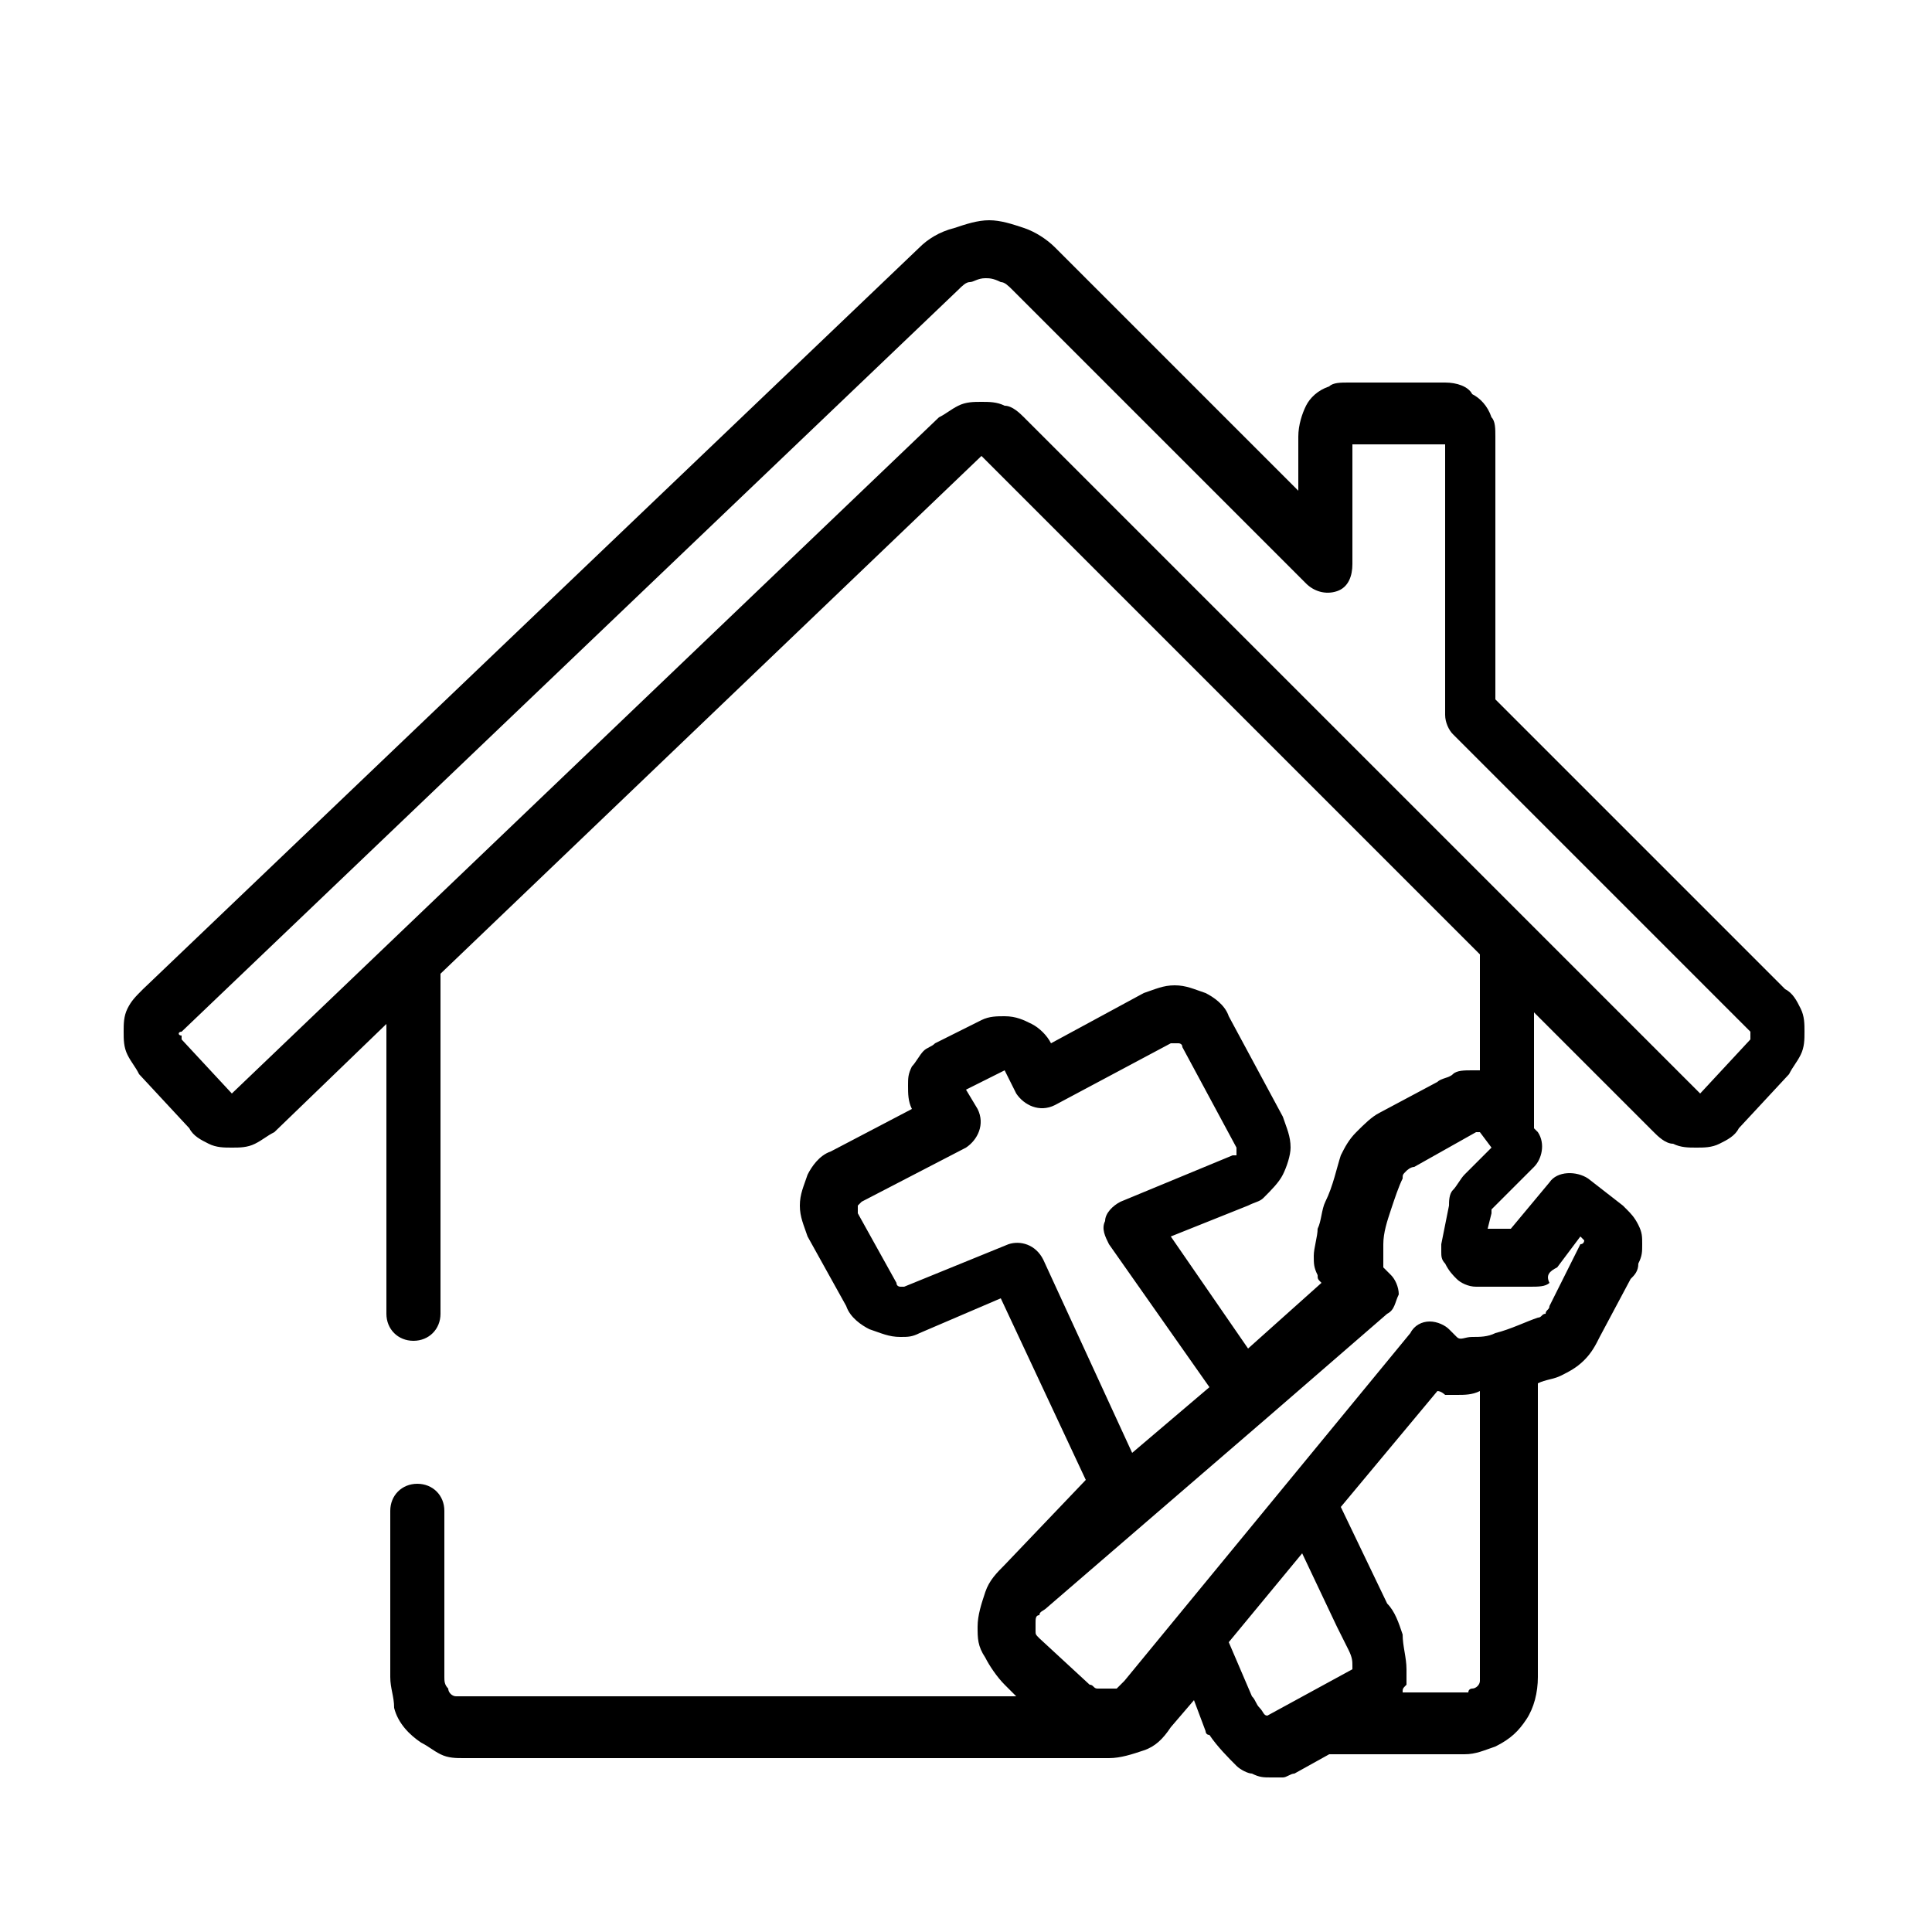 <svg xmlns="http://www.w3.org/2000/svg" xmlns:xlink="http://www.w3.org/1999/xlink" id="Layer_1" x="0px" y="0px" viewBox="0 0 50 50" style="enable-background:new 0 0 50 50;" xml:space="preserve"><style type="text/css">	.st0{fill:#01808E;}</style><g></g><path class="st0" d="M24.5,42.9C24.5,42.9,24.5,42.9,24.5,42.9C24.5,42.9,24.5,42.9,24.5,42.9z"></path><path class="st0" d="M24.5,42.6C24.5,42.6,24.5,42.7,24.5,42.6C24.5,42.7,24.5,42.6,24.5,42.6z"></path><g>	<path d="M4.7,26.7L24.8,7.5c0.1-0.1,0.2-0.2,0.3-0.2c0.1,0,0.2-0.1,0.4-0.1c0.1,0,0.2,0,0.4,0.1c0.1,0,0.2,0.1,0.3,0.2l7.6,7.6  c0.2,0.2,0.5,0.3,0.8,0.2c0.3-0.1,0.4-0.4,0.4-0.7v-3.1h2.4v7c0,0.2,0.1,0.4,0.2,0.5l7.7,7.7l0,0c0,0,0,0,0,0c0,0,0,0,0,0.1  c0,0,0,0,0,0.1c0,0,0,0,0,0L44,28.3l0,0c0,0,0,0,0,0c0,0,0,0,0,0c0,0,0,0,0,0c0,0,0,0,0,0L26.5,10.8c-0.1-0.1-0.3-0.3-0.5-0.3  c-0.2-0.1-0.4-0.1-0.6-0.1c-0.2,0-0.4,0-0.6,0.1c-0.2,0.1-0.3,0.2-0.5,0.3L6,28.3l0,0c0,0,0,0,0,0c0,0,0,0,0,0c0,0,0,0,0,0  c0,0,0,0,0,0l-1.3-1.4c0,0,0,0,0,0c0,0,0,0,0-0.1C4.6,26.8,4.6,26.7,4.7,26.7C4.7,26.7,4.7,26.7,4.7,26.7l-0.5-0.5L4.7,26.7  L4.7,26.7z M40.3,32.8C40.3,32.8,40.3,32.8,40.3,32.8l0.6-0.8l0.1,0.1c0,0,0,0.1-0.1,0.1l-0.8,1.6c0,0.1-0.1,0.1-0.1,0.2  c-0.1,0-0.1,0.1-0.2,0.1c-0.3,0.1-0.7,0.3-1.1,0.4c-0.2,0.1-0.4,0.1-0.6,0.1c-0.2,0-0.3,0.1-0.4,0c0,0,0,0,0,0l-0.2-0.2  c-0.1-0.1-0.3-0.2-0.5-0.2c-0.2,0-0.4,0.1-0.5,0.3l-7.4,9l0,0c-0.1,0.1-0.1,0.1-0.2,0.2c-0.1,0-0.1,0-0.2,0c-0.1,0-0.1,0-0.2,0  h-0.1c-0.1,0-0.1-0.1-0.2-0.1l-1.3-1.2c-0.1-0.1-0.1-0.1-0.1-0.2c0-0.1,0-0.1,0-0.2c0-0.1,0-0.2,0.1-0.2c0-0.1,0.1-0.1,0.2-0.2l0,0  l5.8-5c0,0,0,0,0,0l3-2.6c0.2-0.1,0.2-0.3,0.3-0.5c0-0.2-0.1-0.4-0.2-0.5l-0.2-0.2c0,0,0,0,0-0.1c0-0.1,0-0.3,0-0.5  c0-0.3,0.1-0.6,0.2-0.9c0.1-0.3,0.2-0.6,0.3-0.8c0-0.1,0-0.1,0.1-0.2c0,0,0.1-0.1,0.2-0.1l1.6-0.9c0,0,0.1,0,0.1,0l0.3,0.4  l-0.7,0.7c-0.1,0.1-0.2,0.3-0.3,0.4c-0.1,0.1-0.1,0.3-0.1,0.4l-0.2,1c0,0.1,0,0.1,0,0.2c0,0.1,0,0.2,0.1,0.3  c0.1,0.2,0.2,0.3,0.3,0.4c0.1,0.1,0.3,0.2,0.5,0.2c0,0,0,0,0,0h0l1.4,0h0c0.2,0,0.4,0,0.5-0.1C40,33,40.1,32.9,40.3,32.8L40.3,32.8  z M38.3,43.5c0,0.1-0.1,0.2-0.2,0.2c0,0-0.1,0-0.1,0.1c0,0-0.1,0-0.1,0h-1.6c0-0.1,0-0.1,0.1-0.2c0-0.1,0-0.3,0-0.4  c0-0.3-0.1-0.6-0.1-0.9c-0.1-0.3-0.2-0.6-0.4-0.8L34.7,39l2.5-3c0.1,0,0.2,0.1,0.2,0.1c0.1,0,0.2,0,0.3,0c0.2,0,0.4,0,0.6-0.1v7.2  C38.3,43.3,38.3,43.4,38.3,43.5L38.3,43.5z M35,43.2L35,43.2L35,43.2L35,43.2L35,43.2z M32.8,44.4C32.8,44.4,32.8,44.4,32.8,44.4  c-0.1,0-0.1-0.1-0.2-0.2c-0.1-0.1-0.1-0.2-0.2-0.3l-0.6-1.4l1.9-2.3l0.9,1.9l0,0c0.1,0.2,0.2,0.4,0.3,0.6c0.1,0.2,0.1,0.3,0.1,0.4  c0,0,0,0.1,0,0.1l0,0L32.8,44.4L32.8,44.4z M27,32.6c-0.2-0.4-0.6-0.5-0.9-0.4l-2.7,1.1c0,0,0,0,0,0c0,0-0.1,0-0.1,0  c0,0-0.1,0-0.1-0.1v0l-1-1.8l0,0c0,0,0-0.1,0-0.1c0,0,0-0.1,0-0.1c0,0,0,0,0.1-0.1l2.7-1.4c0.3-0.2,0.5-0.6,0.3-1L25,28.2l1-0.5  l0.3,0.6c0.2,0.3,0.6,0.5,1,0.3l3-1.6l0,0c0,0,0.1,0,0.1,0c0,0,0.1,0,0.1,0c0,0,0.1,0,0.1,0.1l0,0l1.4,2.6l0,0c0,0,0,0.1,0,0.1  c0,0,0,0.1,0,0.1c0,0,0,0,0,0c0,0,0,0-0.1,0l0,0L29,31.1c-0.2,0.1-0.4,0.3-0.4,0.5c-0.1,0.2,0,0.4,0.1,0.6l2.6,3.7l-2,1.7L27,32.6  L27,32.6z M3.7,25.6c-0.2,0.2-0.3,0.3-0.4,0.5c-0.1,0.2-0.1,0.4-0.1,0.6c0,0.2,0,0.4,0.1,0.6c0.1,0.2,0.2,0.3,0.3,0.5l1.3,1.4  c0.1,0.2,0.3,0.3,0.5,0.4c0.2,0.1,0.4,0.1,0.6,0.1c0.2,0,0.4,0,0.6-0.1c0.2-0.1,0.3-0.2,0.5-0.3v0l2.9-2.8v7.5  c0,0.4,0.3,0.7,0.7,0.7c0.4,0,0.7-0.3,0.7-0.7v-8.6c0-0.1,0-0.2,0-0.2l14-13.4c0,0,0,0,0,0c0,0,0,0,0,0c0,0,0,0,0,0c0,0,0,0,0,0  l12.9,12.9c0,0,0,0.1,0,0.1v2.9c-0.1,0-0.1,0-0.2,0c-0.2,0-0.4,0-0.5,0.1c-0.1,0.1-0.3,0.1-0.4,0.2l-1.5,0.8  c-0.2,0.1-0.4,0.3-0.6,0.5c-0.2,0.2-0.3,0.4-0.4,0.6c-0.1,0.3-0.2,0.8-0.4,1.2c-0.1,0.2-0.1,0.5-0.2,0.7c0,0.2-0.1,0.5-0.1,0.7  c0,0.2,0,0.3,0.1,0.5c0,0.1,0,0.1,0.1,0.2l-1.9,1.7l-2-2.9l2-0.8l0,0c0.2-0.1,0.3-0.1,0.4-0.2c0.2-0.2,0.4-0.4,0.5-0.6  c0.1-0.2,0.2-0.5,0.2-0.7c0-0.3-0.1-0.5-0.2-0.8l-1.4-2.6h0c-0.1-0.3-0.4-0.5-0.6-0.6c-0.3-0.1-0.5-0.2-0.8-0.2  c-0.3,0-0.5,0.1-0.8,0.2h0l-2.4,1.3c-0.1-0.2-0.3-0.4-0.5-0.5c-0.2-0.1-0.4-0.2-0.7-0.2c-0.2,0-0.4,0-0.6,0.1L24.2,27l0,0  c-0.1,0.1-0.2,0.1-0.3,0.2c-0.1,0.1-0.2,0.3-0.3,0.4c-0.1,0.2-0.1,0.3-0.1,0.5c0,0.2,0,0.4,0.1,0.6l-2.1,1.1  c-0.3,0.1-0.5,0.4-0.6,0.6c-0.1,0.3-0.2,0.5-0.2,0.8c0,0.3,0.1,0.5,0.2,0.8l1,1.8l0,0c0.1,0.3,0.4,0.5,0.6,0.6  c0.3,0.1,0.5,0.2,0.8,0.2c0.2,0,0.3,0,0.5-0.1l0,0l2.1-0.9l2.2,4.7L26,40.5l0,0c-0.2,0.2-0.4,0.4-0.5,0.7c-0.1,0.3-0.2,0.6-0.2,0.9  c0,0.3,0,0.5,0.2,0.8c0.1,0.2,0.3,0.5,0.5,0.7l0.3,0.3l-14.3,0c-0.1,0-0.1,0-0.2,0c-0.1,0-0.2-0.1-0.2-0.2  c-0.1-0.1-0.1-0.2-0.1-0.3v-4.3c0-0.4-0.3-0.7-0.7-0.7c-0.4,0-0.7,0.3-0.7,0.7l0,0v4.3c0,0.3,0.1,0.5,0.1,0.8  c0.1,0.4,0.4,0.7,0.7,0.9c0.2,0.1,0.3,0.2,0.5,0.3c0.2,0.1,0.4,0.1,0.6,0.1h16.3c0.1,0,0.3,0,0.4,0c0.3,0,0.6-0.1,0.9-0.2  c0.3-0.1,0.5-0.3,0.7-0.6l0,0l0.6-0.7l0.3,0.8c0,0,0,0.1,0.1,0.1c0.2,0.3,0.5,0.6,0.7,0.8c0.1,0.1,0.3,0.2,0.4,0.2  c0.2,0.1,0.3,0.1,0.5,0.1c0.1,0,0.2,0,0.3,0c0.1,0,0.2-0.1,0.3-0.1v0l0.9-0.5h3.5c0.3,0,0.5-0.1,0.8-0.2c0.4-0.2,0.6-0.4,0.8-0.7  c0.2-0.3,0.3-0.7,0.3-1.1v-7.6c0.2-0.1,0.4-0.1,0.6-0.2c0.2-0.1,0.4-0.2,0.6-0.4c0.2-0.2,0.3-0.4,0.4-0.6l0.8-1.5  c0.1-0.1,0.2-0.2,0.2-0.4c0.1-0.2,0.1-0.3,0.1-0.5c0-0.2,0-0.3-0.1-0.5c-0.1-0.2-0.2-0.3-0.3-0.4c0,0,0,0-0.1-0.1l-0.9-0.7  c-0.3-0.2-0.8-0.2-1,0.1l-1,1.2l-0.6,0l0.1-0.4c0,0,0-0.1,0-0.1l1.1-1.1c0.2-0.2,0.3-0.6,0.1-0.9l-0.1-0.1v-3l3.1,3.1  c0.1,0.1,0.3,0.3,0.5,0.3c0.2,0.1,0.4,0.1,0.6,0.1c0.2,0,0.4,0,0.6-0.1c0.2-0.1,0.4-0.2,0.5-0.4l0,0l1.3-1.4  c0.1-0.2,0.2-0.3,0.3-0.5c0.1-0.2,0.1-0.4,0.1-0.6c0-0.2,0-0.4-0.1-0.6c-0.1-0.2-0.2-0.4-0.4-0.5h0l-7.5-7.5v-6.8  c0-0.2,0-0.4-0.1-0.5c-0.1-0.3-0.3-0.5-0.5-0.6C38,10,37.7,9.9,37.4,9.9h-2.5c-0.2,0-0.4,0-0.5,0.1c-0.3,0.1-0.5,0.3-0.6,0.5  c-0.1,0.2-0.2,0.5-0.2,0.8v1.4l-6.3-6.3c-0.2-0.2-0.5-0.4-0.8-0.5c-0.3-0.1-0.6-0.2-0.9-0.2c-0.3,0-0.6,0.1-0.9,0.2  C24.3,6,24,6.2,23.8,6.4L3.7,25.6L3.7,25.6L3.7,25.6z"></path>	<rect x="33.2" y="29" width="0" height="0"></rect>	<rect x="25.5" y="26.3" width="0" height="0"></rect>	<rect x="20.9" y="32.1" width="0" height="0"></rect>	<rect x="37.6" y="30.3" width="0" height="0"></rect></g></svg>